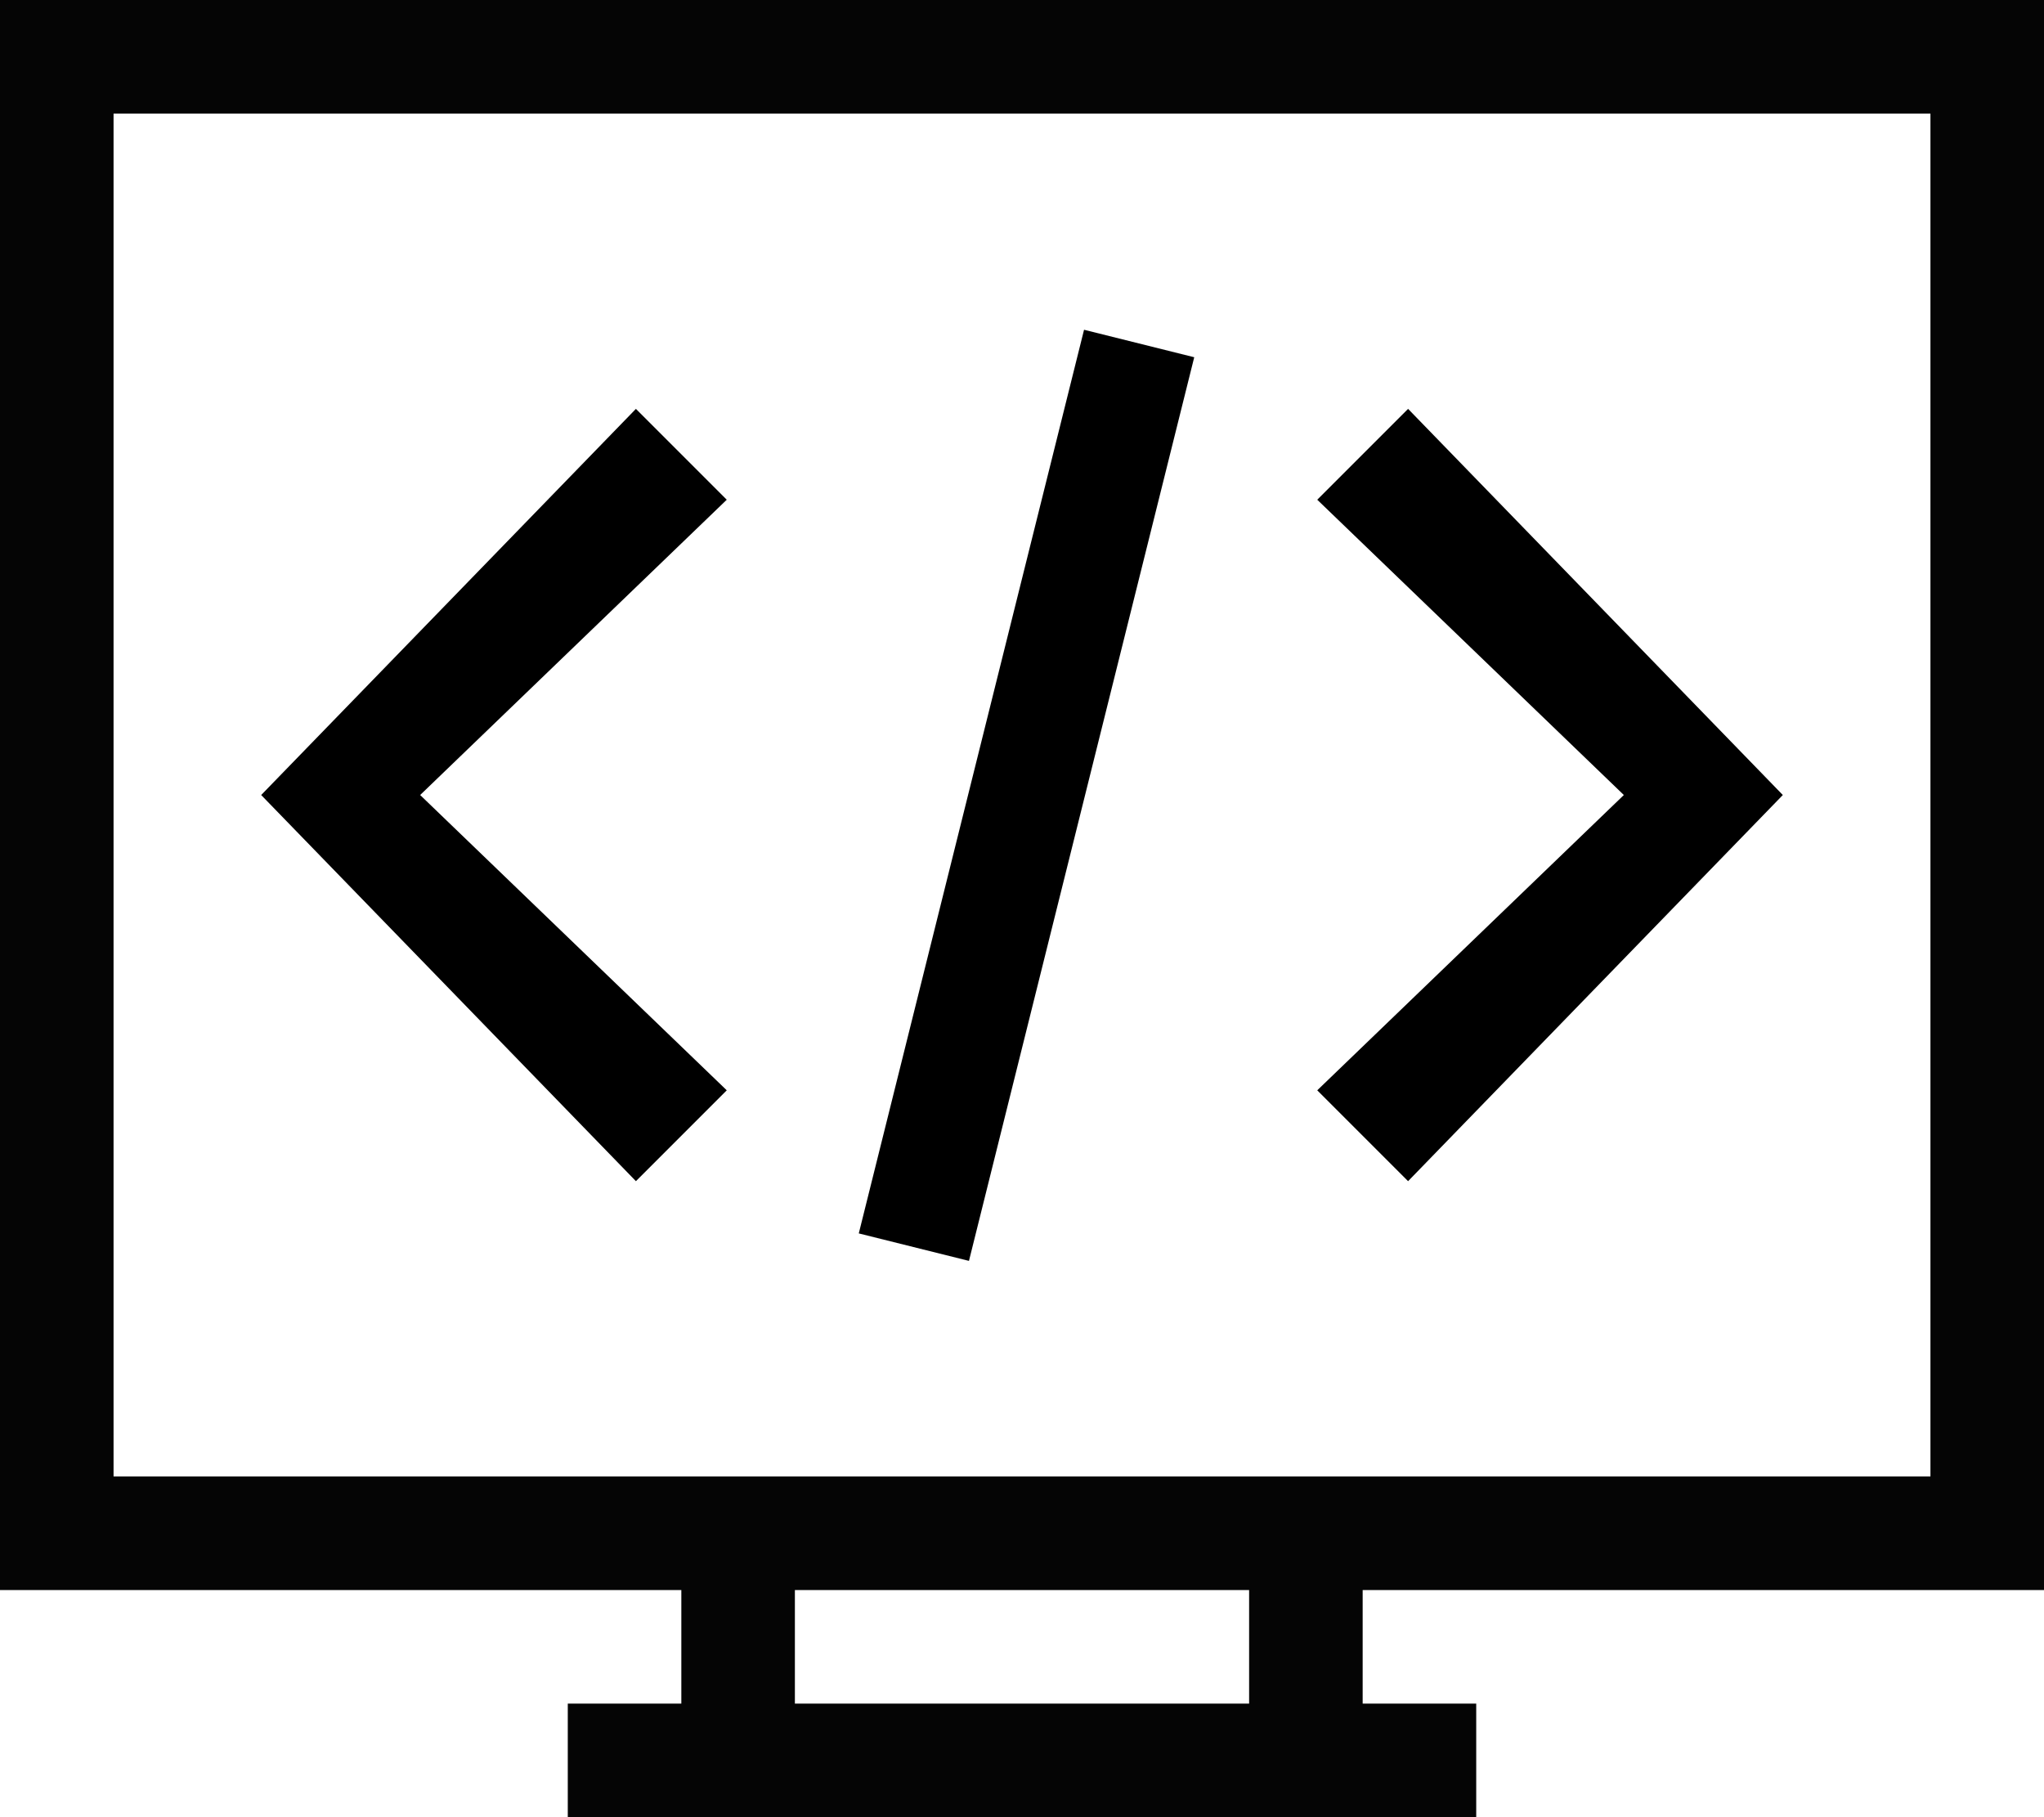<svg xmlns="http://www.w3.org/2000/svg" viewBox="0 0 18 16"><path d="M18,15V1H0V15H6v1H5v1h8V16H12V15ZM1,14V2H17V14Zm10,2H7V15h4Z" transform="translate(0 -1)" fill="#050505"/><polygon points="11.6 4.4 14.3 7 11.6 9.6 12.4 10.4 15.7 7 12.4 3.6 11.6 4.4"/><polygon points="5.6 3.6 2.3 7 5.6 10.4 6.4 9.6 3.7 7 6.4 4.4 5.6 3.6"/><rect x="4.9" y="7.5" width="8.2" height="1" transform="translate(-0.9 13.8) rotate(-76)"/></svg>
